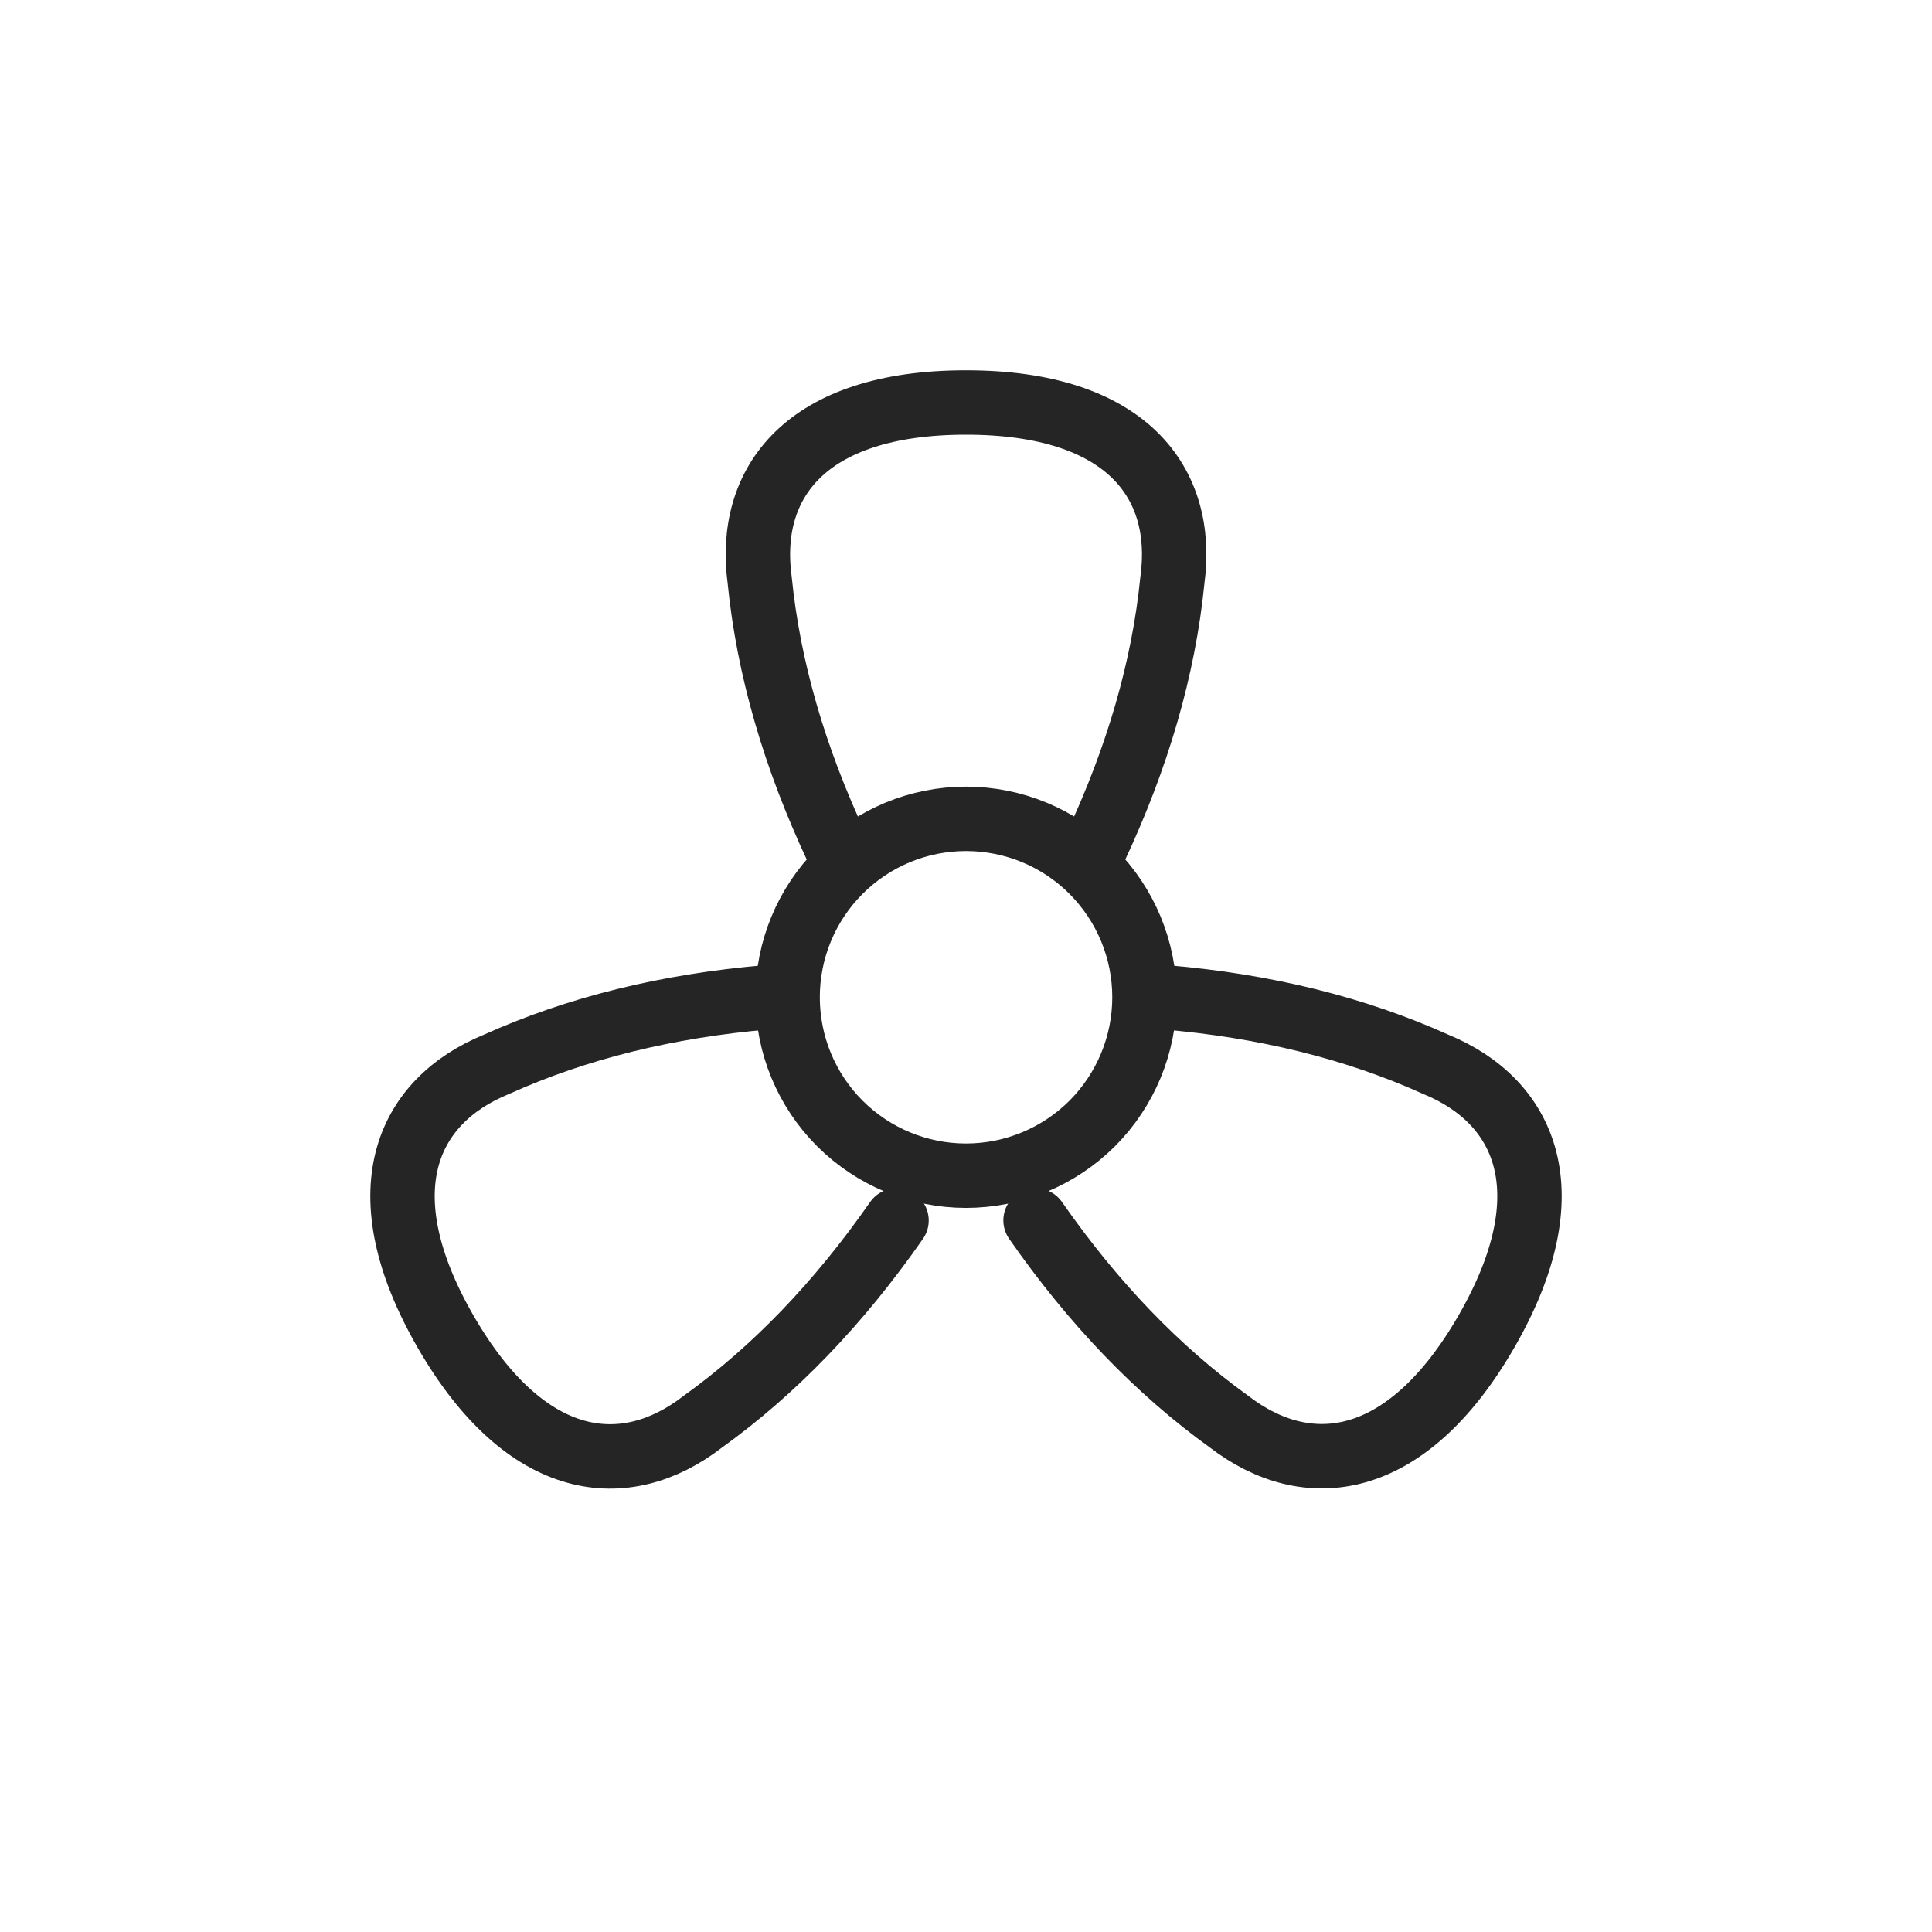 <svg width="24" height="24" viewBox="0 0 24 24" fill="none" xmlns="http://www.w3.org/2000/svg">
<path d="M9.784 12.388C9.784 12.976 10.017 13.54 10.433 13.956C10.849 14.371 11.412 14.605 12 14.605C12.588 14.605 13.152 14.371 13.568 13.956C13.983 13.54 14.217 12.976 14.217 12.388C14.217 11.8 13.983 11.237 13.568 10.821C13.152 10.405 12.588 10.172 12 10.172C11.412 10.172 10.849 10.405 10.433 10.821C10.017 11.237 9.784 11.8 9.784 12.388Z" stroke="#252525" stroke-width="0.8" stroke-linecap="round" stroke-linejoin="round"/>
<path d="M13.601 10.541C14.135 9.405 14.456 8.293 14.564 7.206C14.727 6.002 14.001 5 12 5C10 5 9.274 6.003 9.437 7.206C9.545 8.293 9.866 9.405 10.399 10.541" stroke="#252525" stroke-width="0.8" stroke-linecap="round" stroke-linejoin="round"/>
<path d="M12.864 15.16C13.581 16.19 14.384 17.024 15.27 17.662C16.231 18.4 17.463 18.277 18.463 16.544C19.463 14.812 18.958 13.682 17.835 13.221C16.839 12.772 15.716 12.493 14.464 12.388" stroke="#252525" stroke-width="0.8" stroke-linecap="round" stroke-linejoin="round"/>
<path d="M9.536 12.388C8.285 12.494 7.162 12.773 6.166 13.222C5.042 13.682 4.537 14.812 5.537 16.545C6.537 18.278 7.768 18.405 8.729 17.662C9.616 17.025 10.419 16.191 11.137 15.161" stroke="#252525" stroke-width="0.8" stroke-linecap="round" stroke-linejoin="round"/>
</svg>
